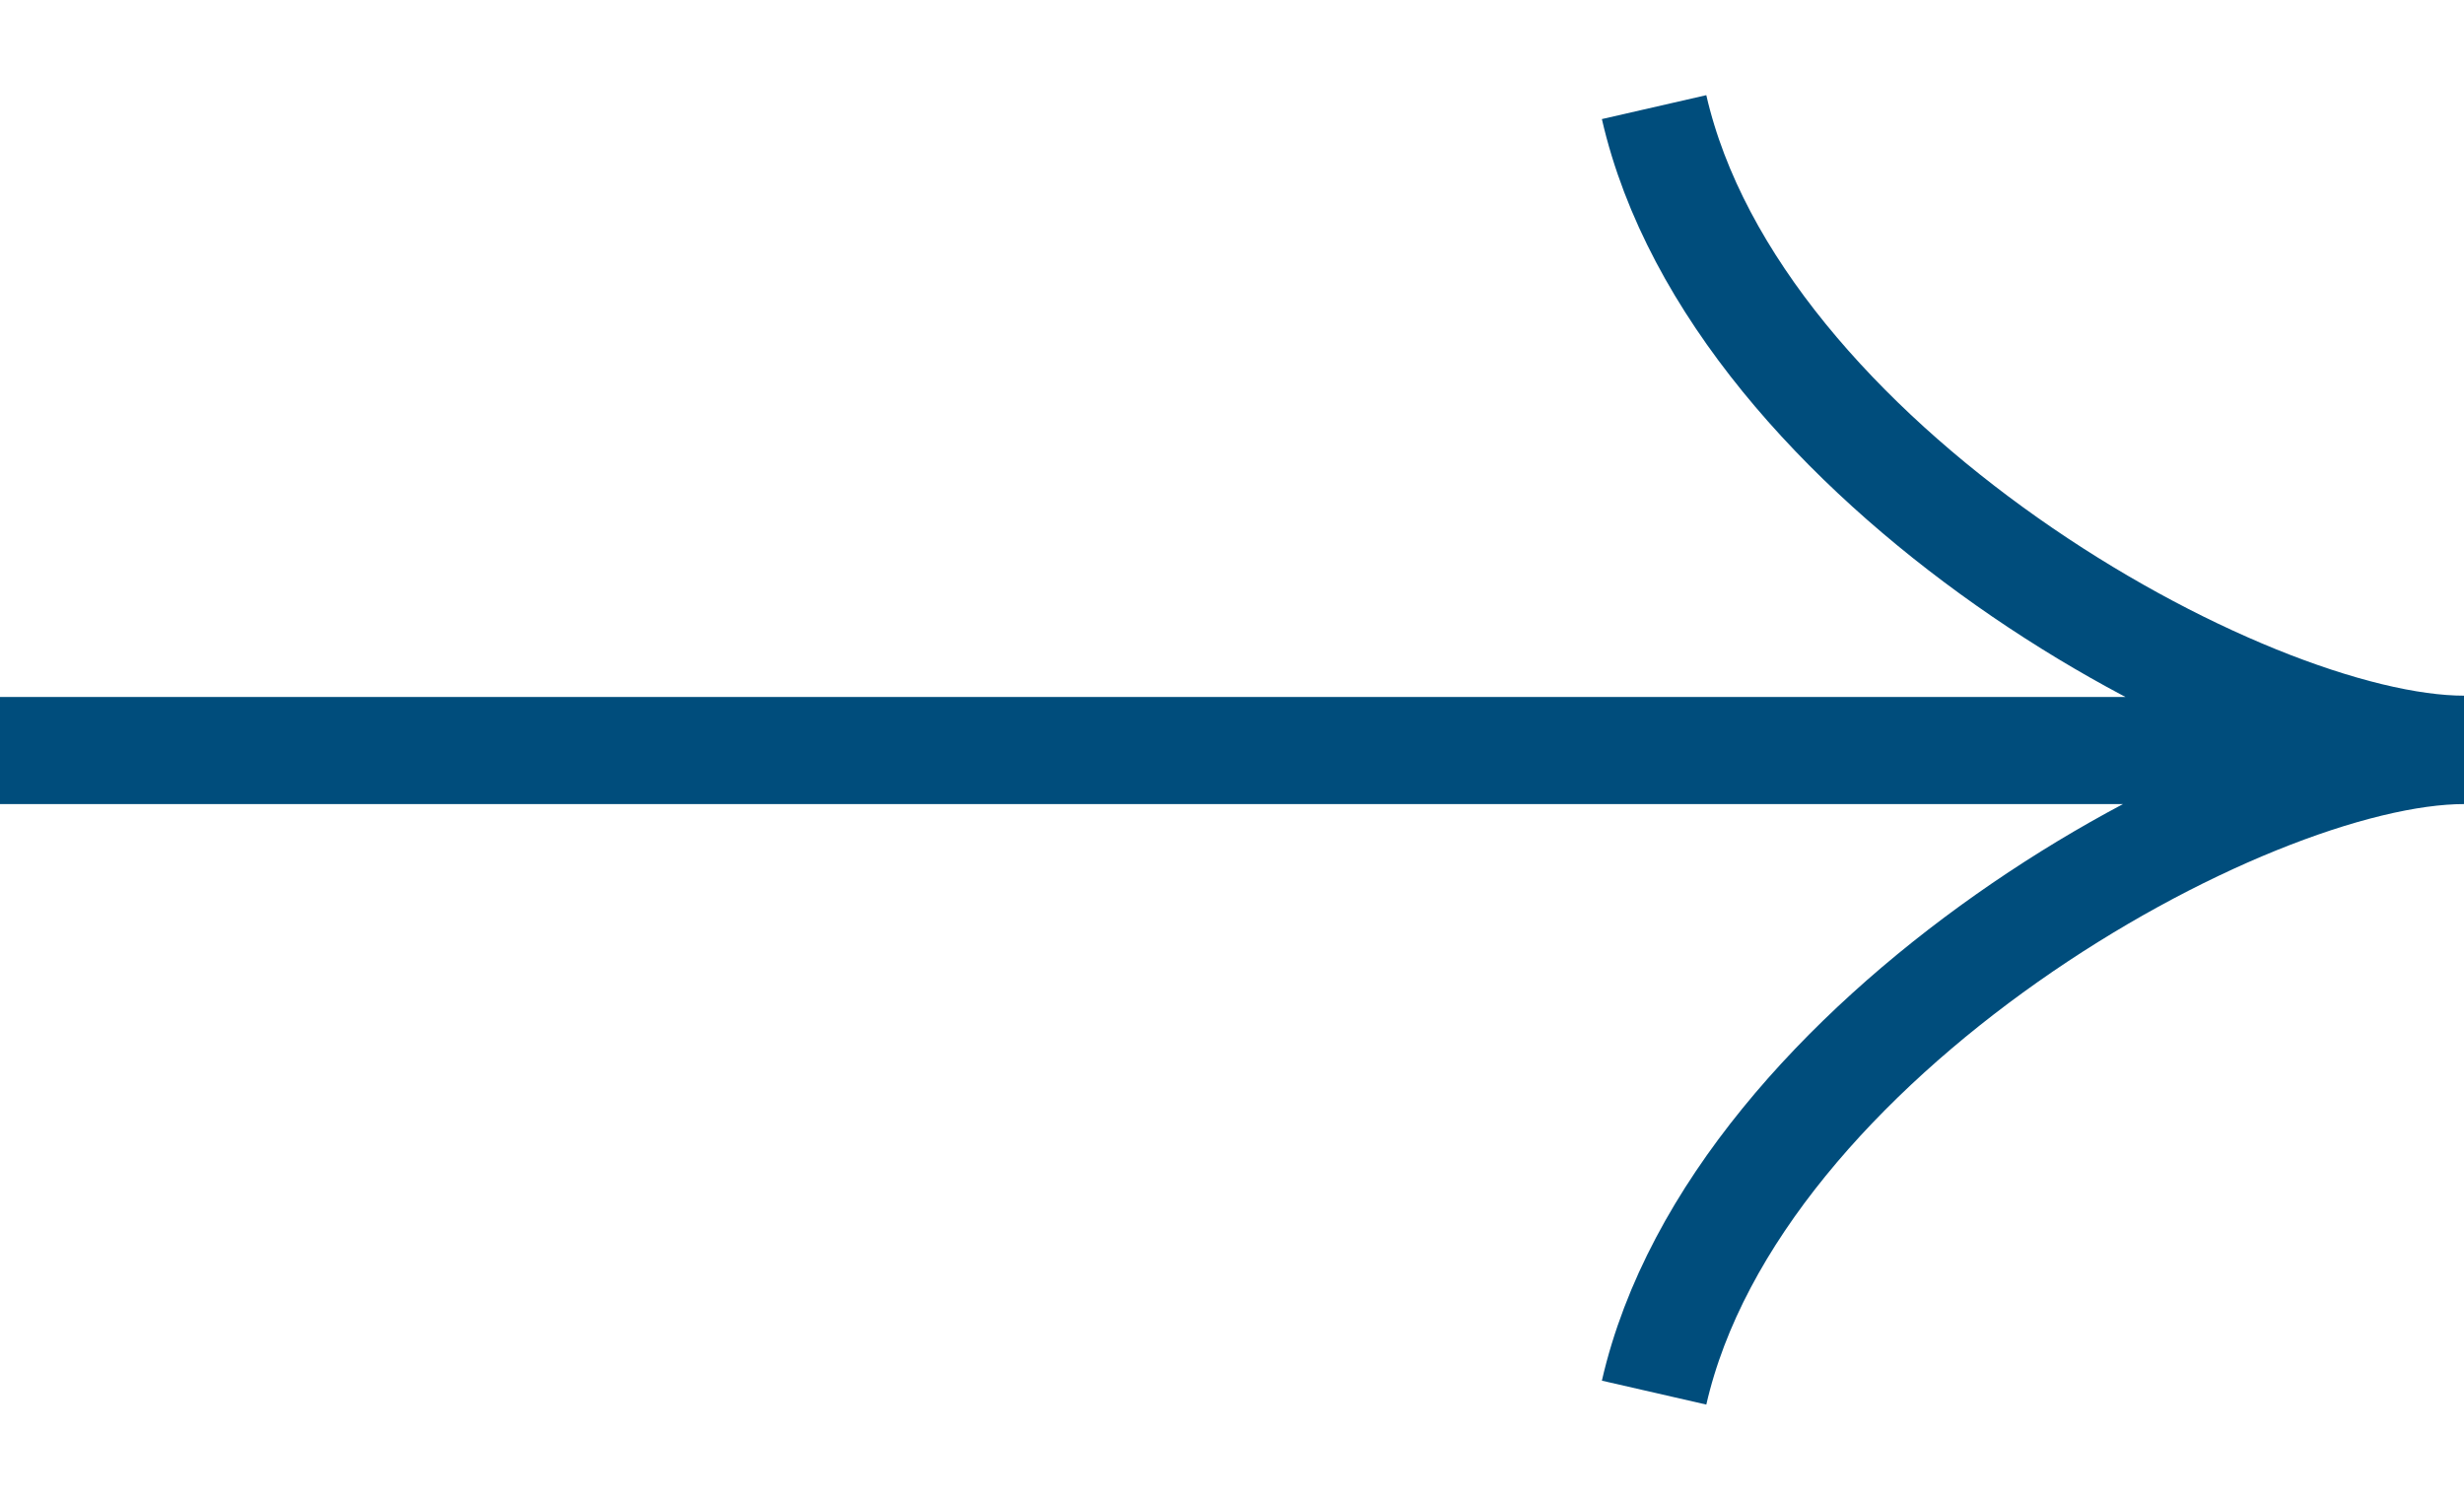 <svg width="23" height="14" viewBox="0 0 23 14" fill="none" xmlns="http://www.w3.org/2000/svg">
<path d="M23 6.994C20.945 6.994 16.201 4.323 15.44 1M15.44 13C16.201 9.677 20.945 7.006 23 7.006H0" stroke="#004D7C"/>
</svg>
